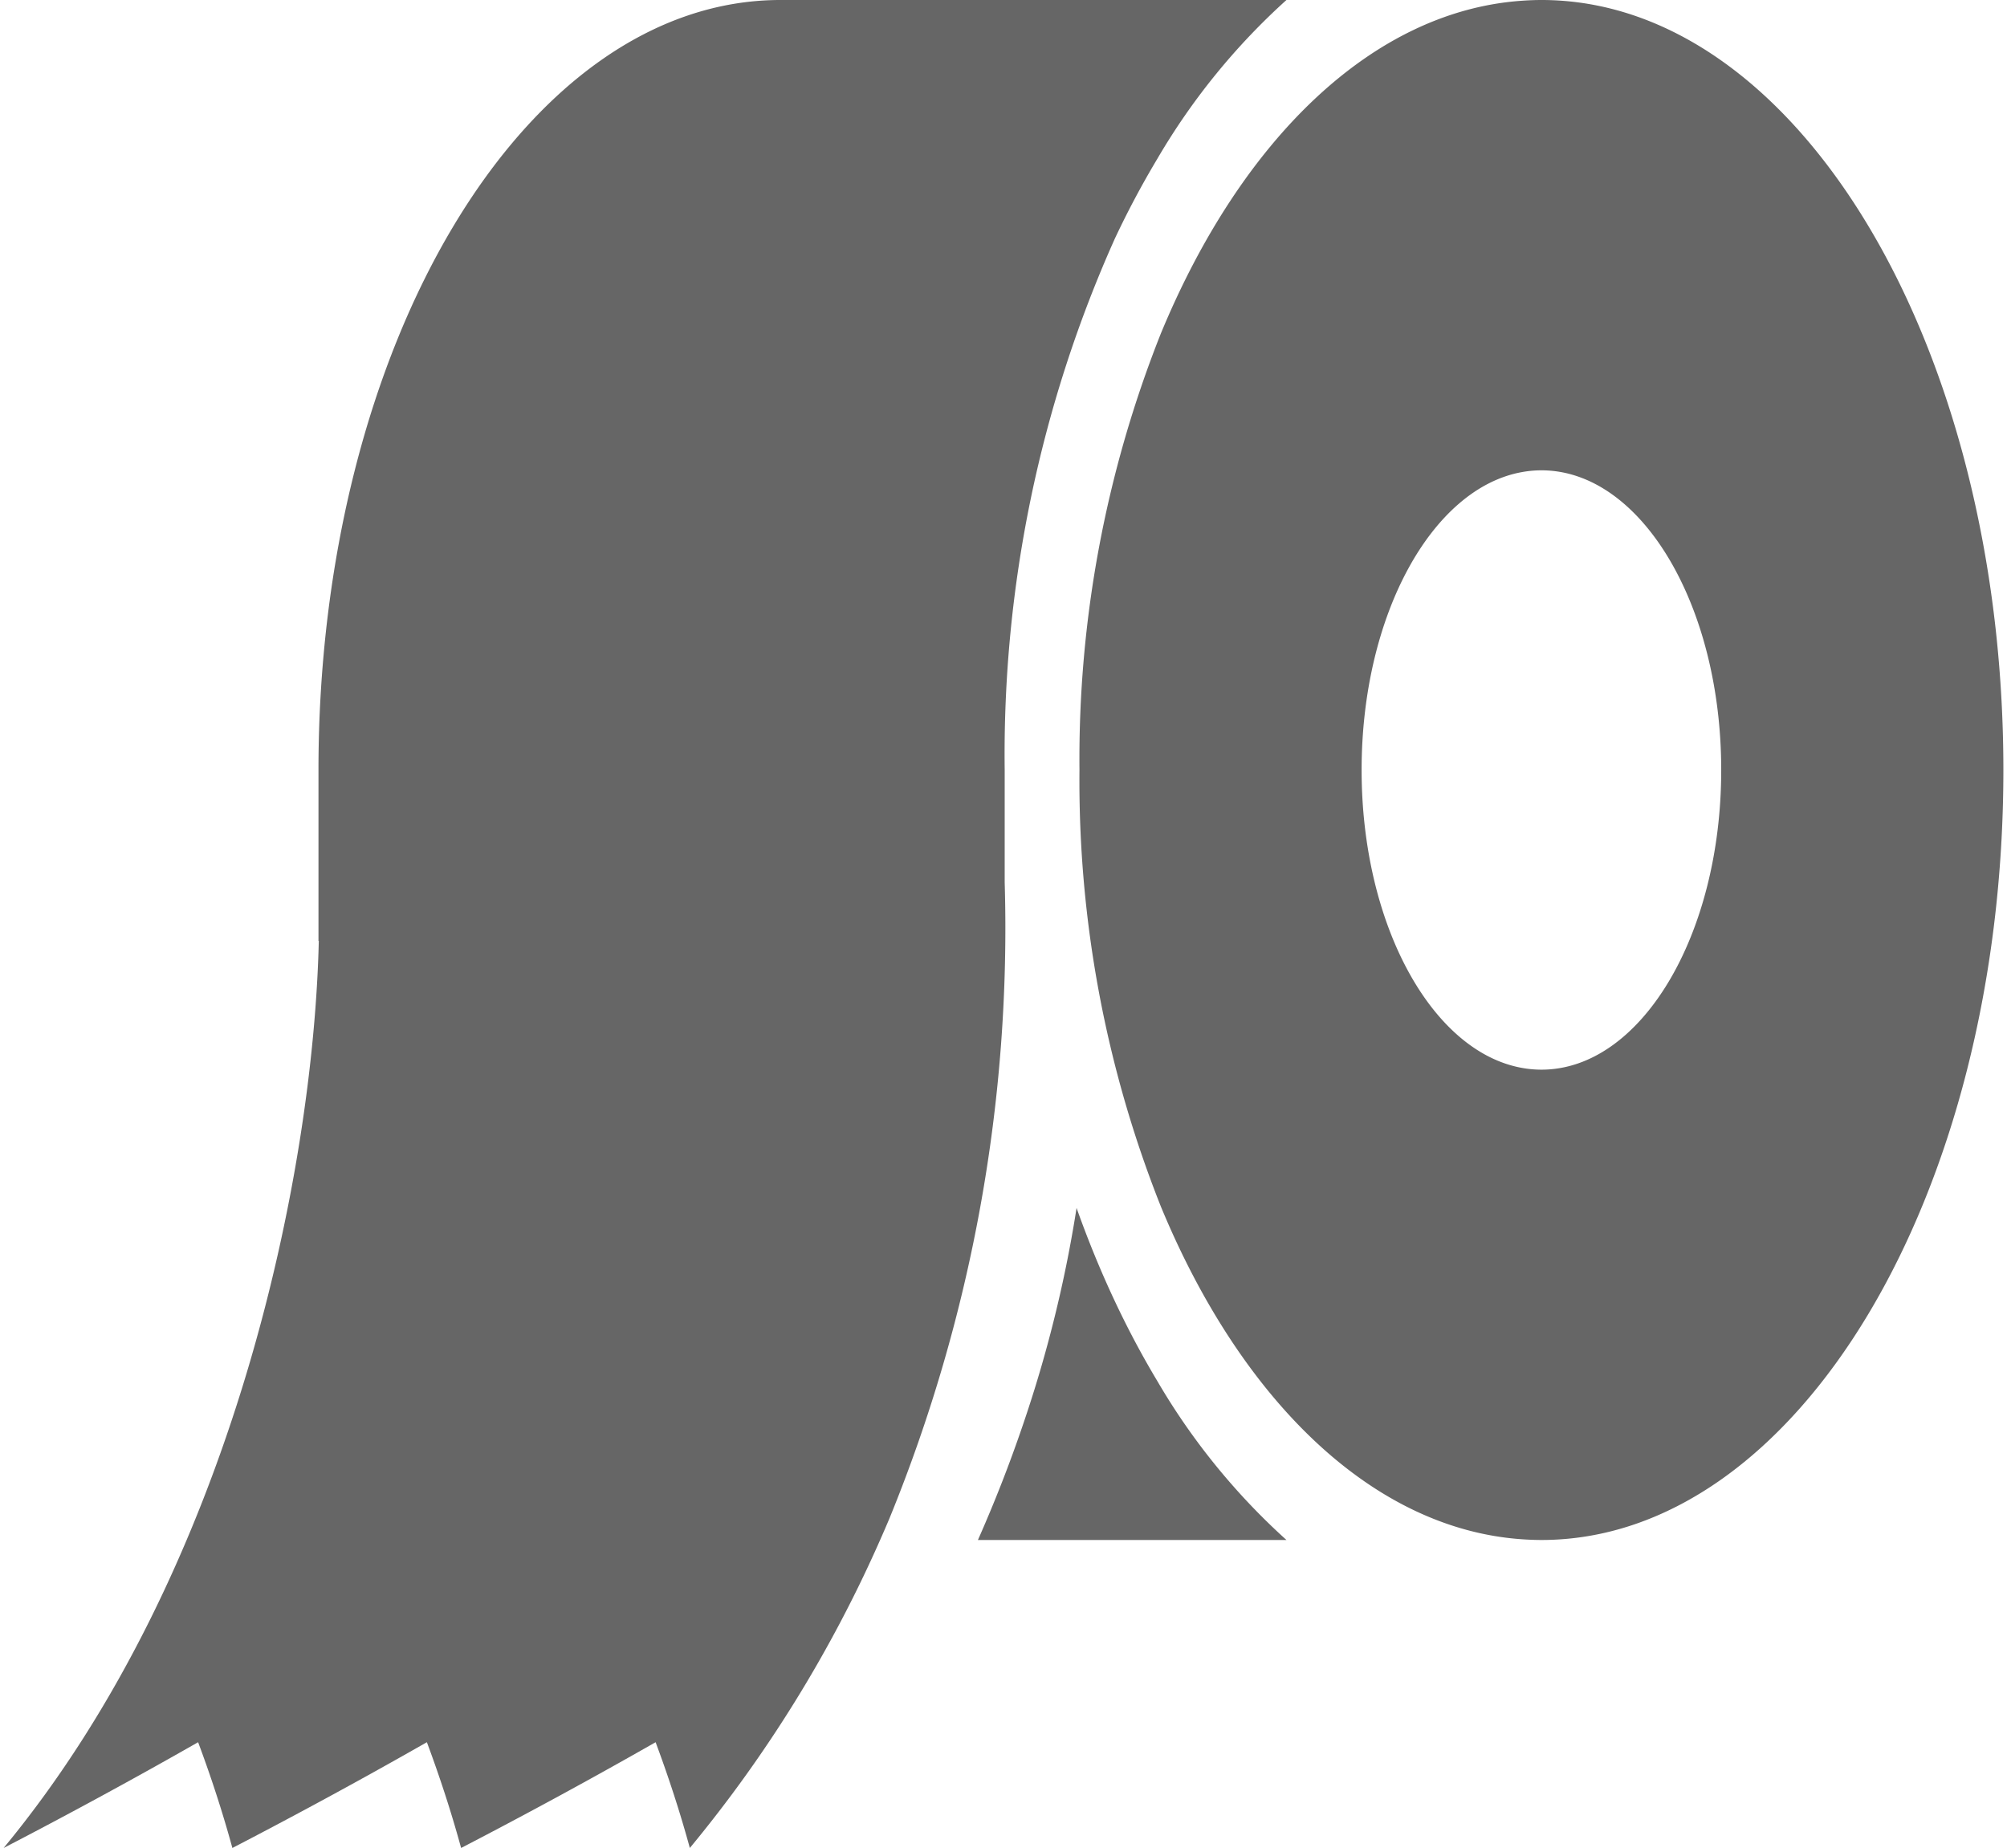 <svg id="レイヤー_1" data-name="レイヤー 1" xmlns="http://www.w3.org/2000/svg" width="101" height="93" viewBox="0 0 101 93"><defs><style>.cls-1{fill:#666;}</style></defs><path class="cls-1" d="M58.244,69.507q-1.151-1.919-2.14-4.022-1.061-2.254-1.927-4.694a64.241,64.241,0,0,1-2.121,9.14q-.284.915-.595,1.822-.992,2.912-2.248,5.747H64.739A33.576,33.576,0,0,1,58.244,69.507Z"/><path class="cls-1" d="M77.57,0c-.327,0-.653.014-.978.037-7.538.52-14.149,7.022-18.169,16.735a58,58,0,0,0-4.1,21.978,57.994,57.994,0,0,0,4.1,21.978c4.02,9.713,10.631,16.215,18.169,16.736.325.022.651.036.978.036,12.84,0,23.248-17.349,23.248-38.75S90.41,0,77.57,0Zm0,53.831a5.507,5.507,0,0,1-.978-.089c-4.537-.813-8.07-7.214-8.07-14.992s3.533-14.179,8.07-14.992a5.507,5.507,0,0,1,.978-.089c5,0,9.048,6.752,9.048,15.081S82.567,53.831,77.57,53.831Z"/><path class="cls-1" d="M50.56,44.4V38.75A63.468,63.468,0,0,1,56.1,12.016a45.508,45.508,0,0,1,2.14-4.023A33.576,33.576,0,0,1,64.739,0H39.275C26.435,0,16.027,17.349,16.027,38.75v8.6h.016C15.776,58.928,11.794,78.953.182,93q5.04-2.614,9.788-5.323,1.008,2.7,1.724,5.323,5.04-2.614,9.788-5.323,1.006,2.7,1.723,5.323,5.04-2.614,9.788-5.323Q34,90.382,34.715,93a66.354,66.354,0,0,0,9.576-15.5c.16-.362.318-.725.471-1.089A78.528,78.528,0,0,0,50.56,44.4Z"/></svg>